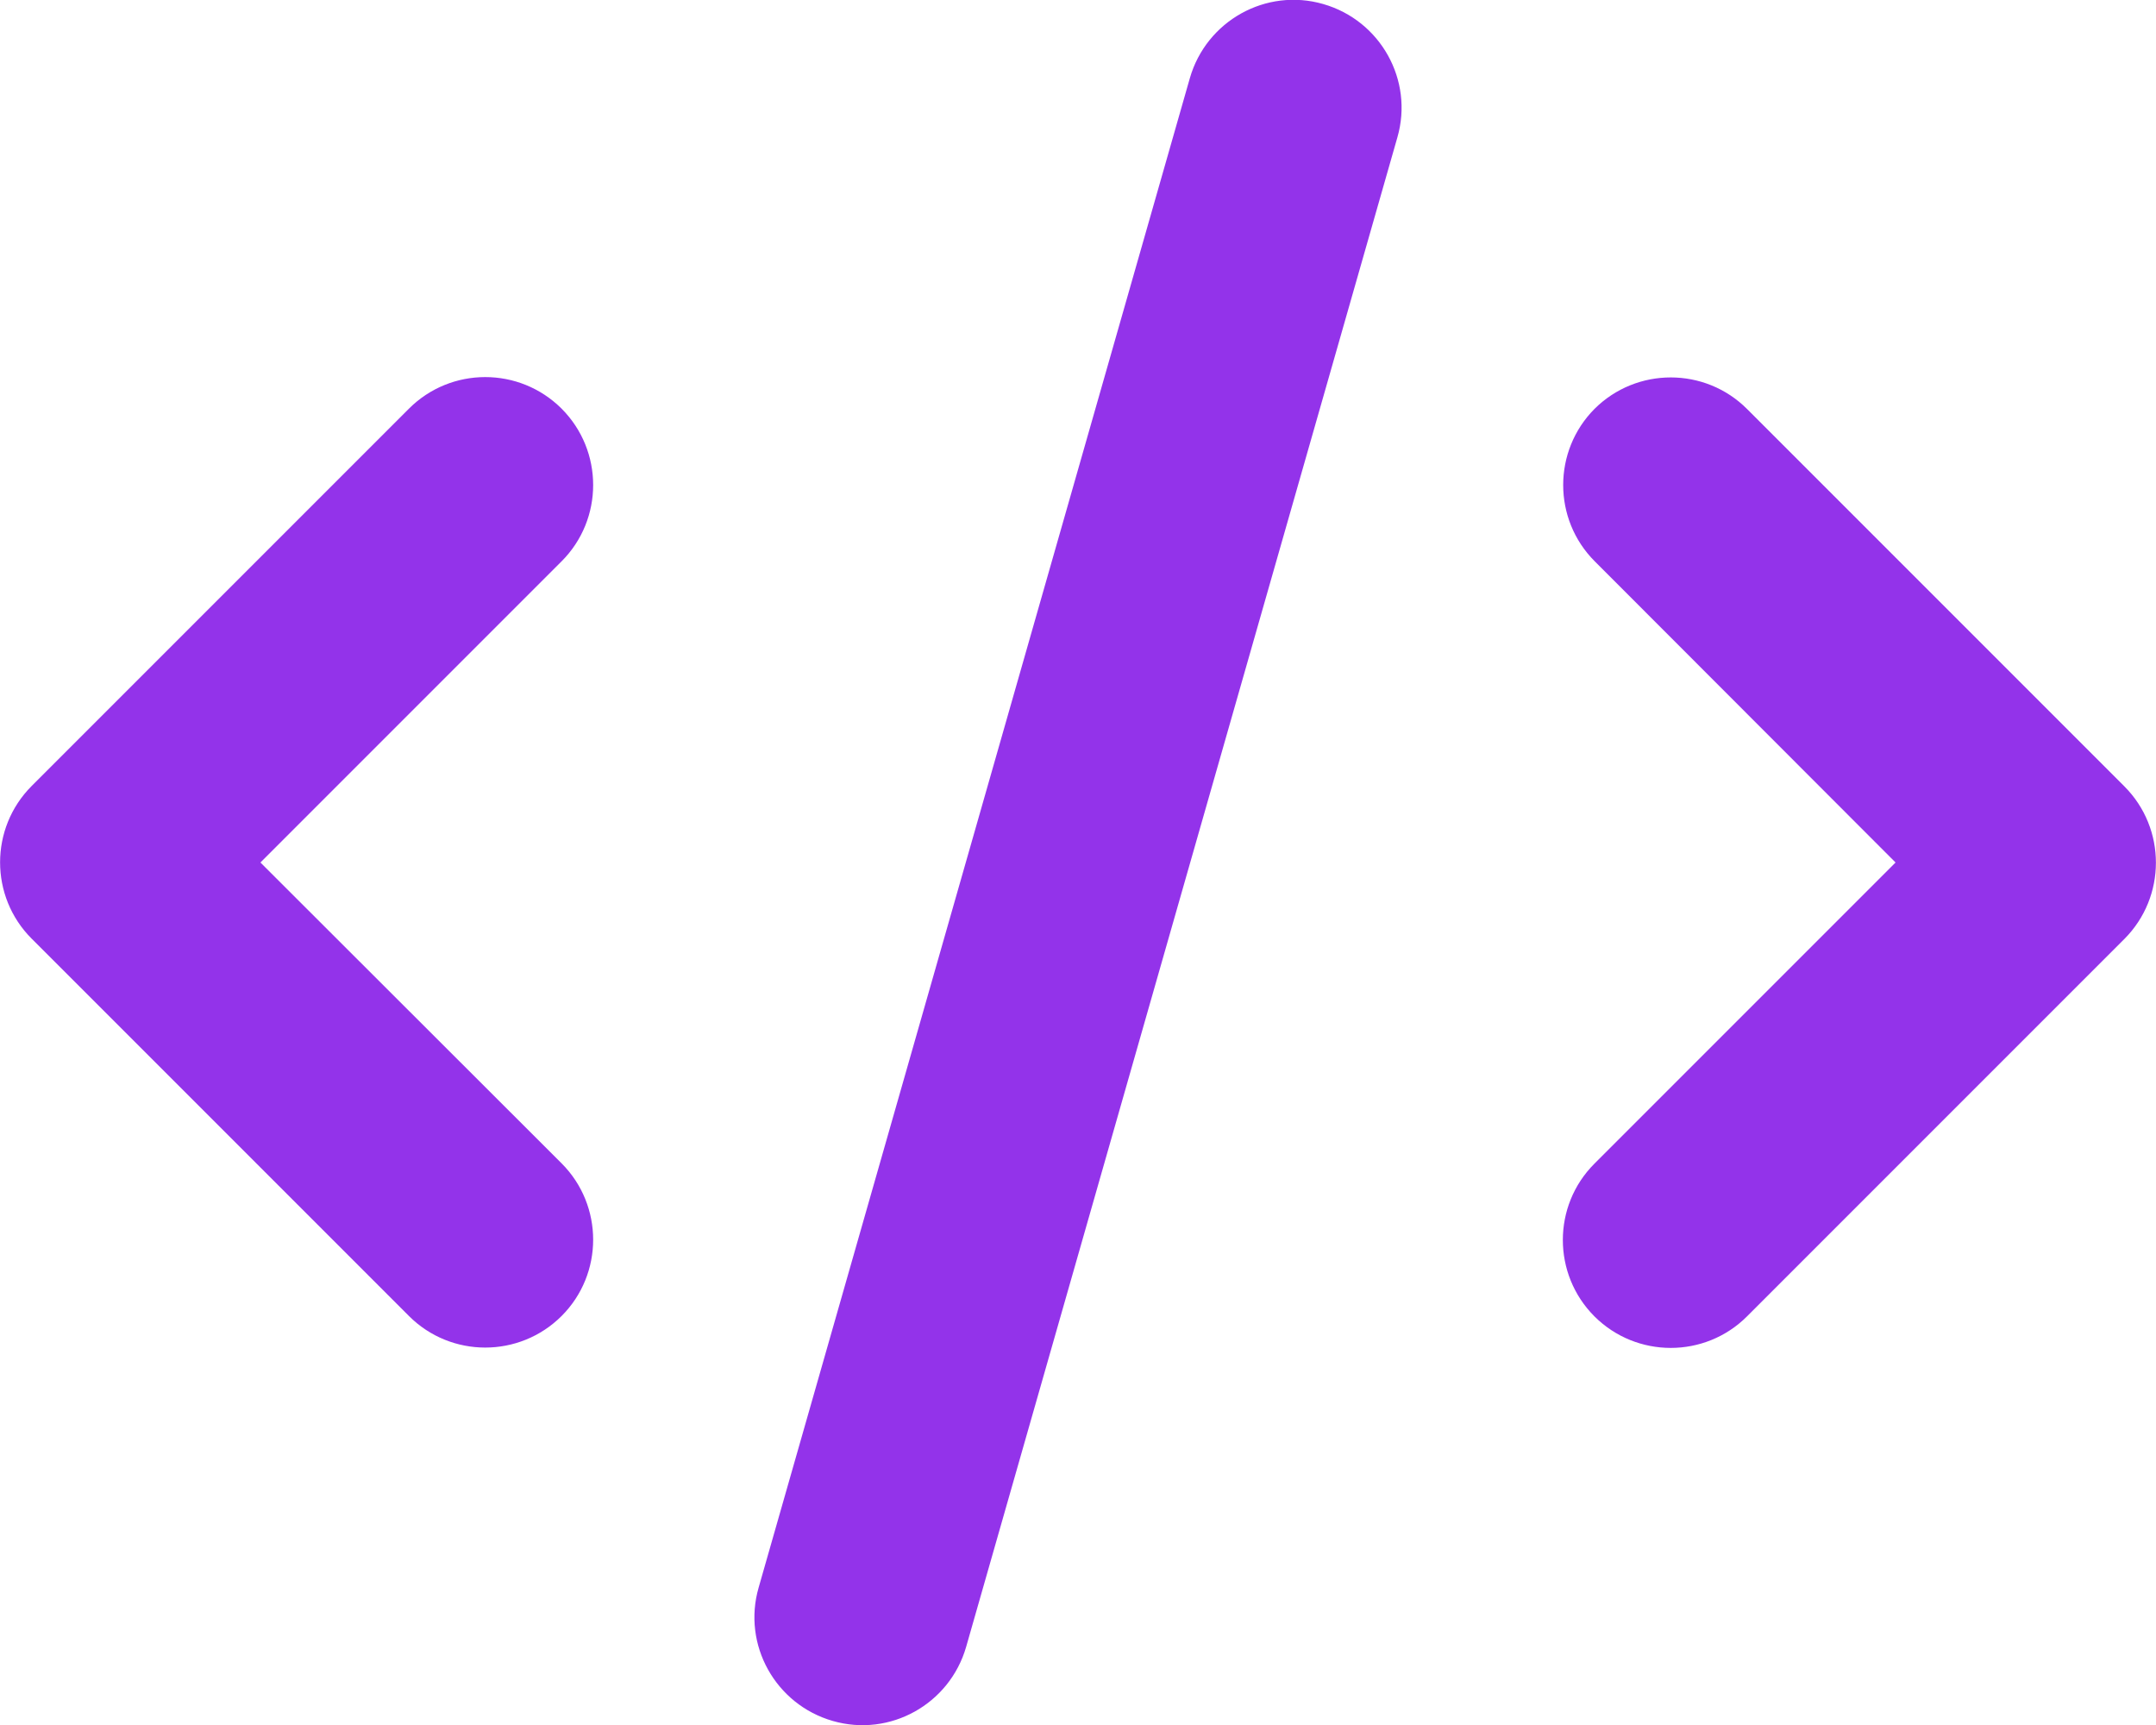 <svg preserveAspectRatio="none" width="100%" height="100%" overflow="visible" style="display: block;" viewBox="0 0 25 20" fill="none" xmlns="http://www.w3.org/2000/svg">
<g id="svg">
<path id="Vector" d="M15.344 0.047C14.68 -0.145 13.988 0.242 13.797 0.906L8.797 18.406C8.605 19.07 8.992 19.762 9.656 19.953C10.32 20.145 11.012 19.758 11.203 19.094L16.203 1.594C16.395 0.93 16.008 0.238 15.344 0.047ZM18.492 4.738C18.004 5.227 18.004 6.02 18.492 6.508L21.98 10L18.488 13.492C18 13.98 18 14.773 18.488 15.262C18.977 15.75 19.77 15.75 20.258 15.262L24.633 10.887C25.121 10.398 25.121 9.605 24.633 9.117L20.258 4.742C19.77 4.254 18.977 4.254 18.488 4.742L18.492 4.738ZM6.512 4.738C6.023 4.25 5.23 4.25 4.742 4.738L0.367 9.113C-0.121 9.602 -0.121 10.395 0.367 10.883L4.742 15.258C5.23 15.746 6.023 15.746 6.512 15.258C7 14.77 7 13.977 6.512 13.488L3.02 10L6.512 6.508C7 6.02 7 5.227 6.512 4.738Z" fill="#9333EA"/>
</g>
</svg>

